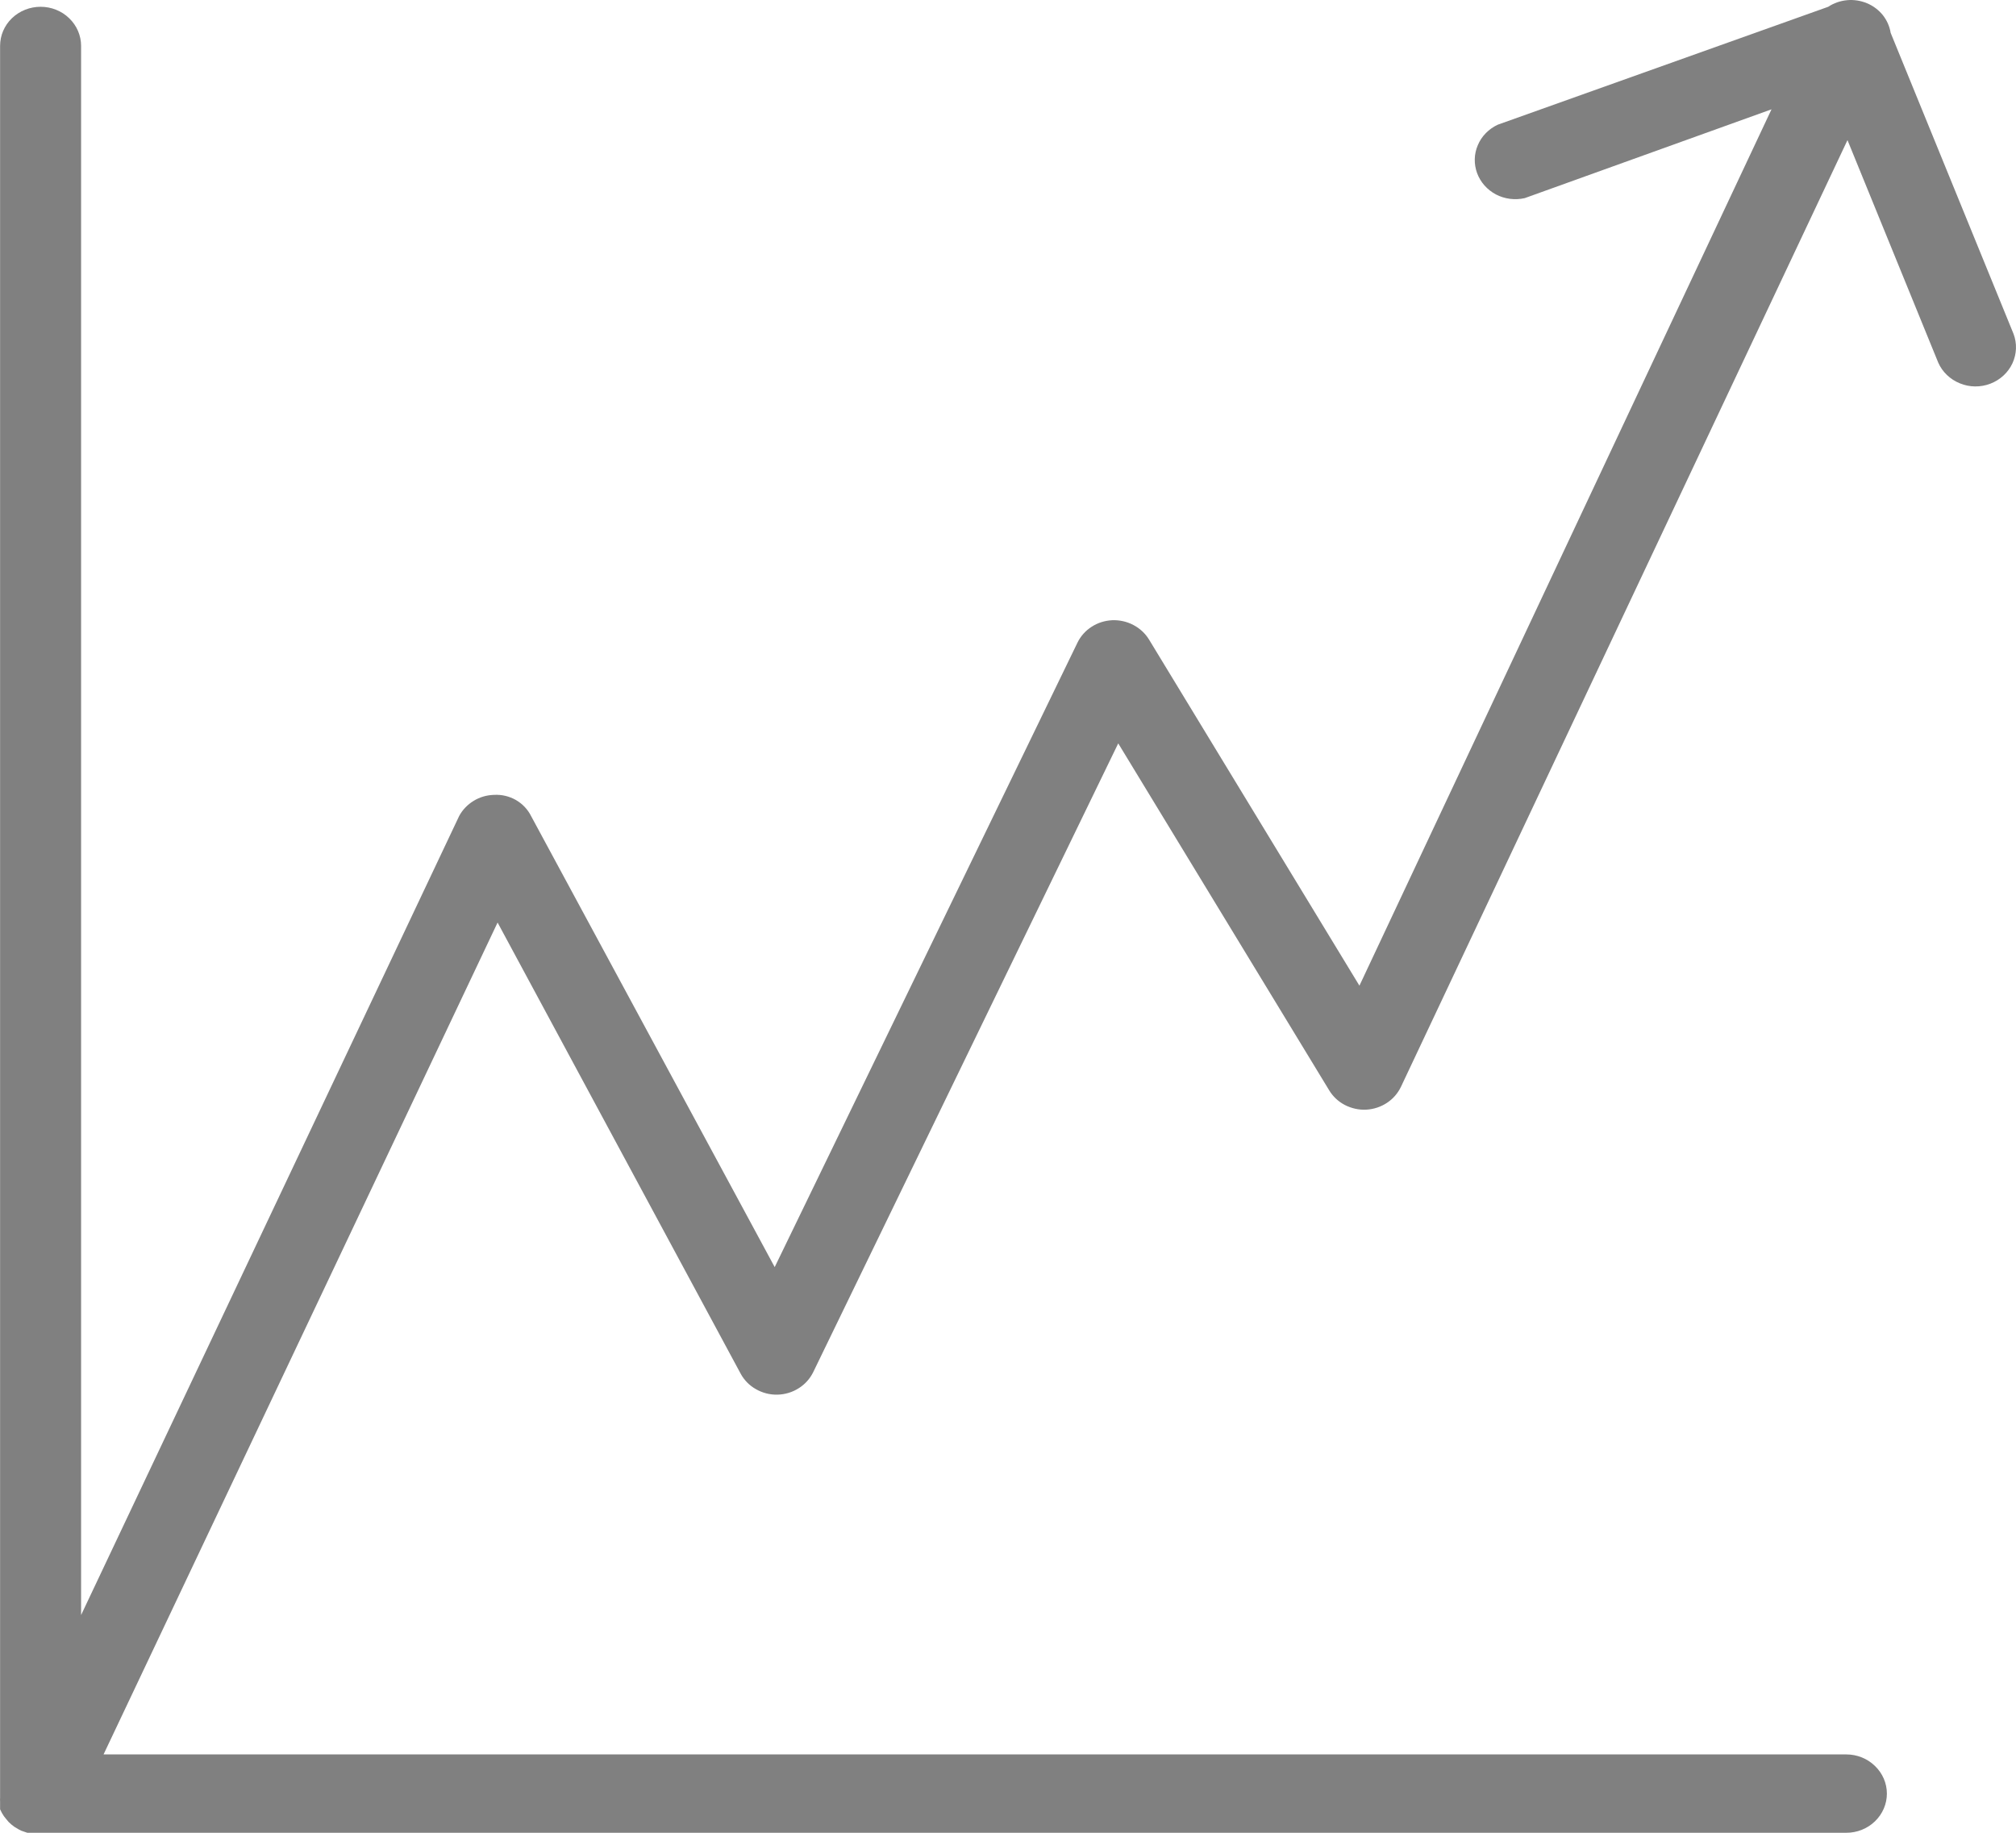 <?xml version="1.0" encoding="UTF-8"?> <svg xmlns="http://www.w3.org/2000/svg" width="22" height="20" viewBox="0 0 22 20" fill="none"><path fill-rule="evenodd" clip-rule="evenodd" d="M21.973 3.643L20.632 0.358C20.621 0.288 20.591 0.221 20.546 0.164C20.5 0.108 20.441 0.063 20.373 0.035C20.305 0.007 20.231 -0.005 20.157 0.002C20.083 0.009 20.012 0.033 19.951 0.074L16.344 1.361C16.246 1.407 16.168 1.486 16.127 1.584C16.085 1.681 16.083 1.79 16.119 1.889C16.156 1.989 16.229 2.071 16.325 2.122C16.421 2.172 16.532 2.186 16.639 2.162L19.332 1.193L14.835 10.756L12.539 6.979C12.498 6.912 12.439 6.857 12.368 6.82C12.298 6.783 12.218 6.765 12.138 6.768C12.057 6.772 11.979 6.796 11.912 6.84C11.845 6.883 11.792 6.943 11.758 7.013L8.454 13.827L5.795 8.904C5.759 8.832 5.701 8.771 5.63 8.73C5.558 8.689 5.475 8.669 5.391 8.674C5.312 8.676 5.236 8.698 5.169 8.739C5.102 8.78 5.047 8.837 5.011 8.904L0.885 17.624V0.501C0.885 0.387 0.838 0.279 0.755 0.199C0.673 0.119 0.56 0.074 0.443 0.074C0.326 0.074 0.213 0.119 0.13 0.199C0.047 0.279 0.001 0.387 0.001 0.501V19.615C-0 19.632 -0 19.648 0.001 19.664V19.744L0.021 19.784L0.042 19.818L0.069 19.852L0.095 19.883L0.127 19.912L0.16 19.937L0.204 19.963L0.231 19.977L0.298 20H20.149C20.266 20 20.378 19.955 20.461 19.875C20.544 19.795 20.591 19.686 20.591 19.573C20.591 19.459 20.544 19.351 20.461 19.271C20.378 19.19 20.266 19.145 20.149 19.145H1.13L5.43 10.067L8.082 14.989C8.12 15.06 8.178 15.119 8.249 15.159C8.32 15.2 8.402 15.221 8.484 15.219C8.567 15.217 8.647 15.193 8.716 15.149C8.785 15.106 8.84 15.044 8.875 14.972L12.203 8.112L14.505 11.898C14.546 11.966 14.605 12.021 14.676 12.058C14.748 12.095 14.828 12.113 14.909 12.109C14.99 12.105 15.068 12.079 15.135 12.035C15.202 11.991 15.255 11.93 15.289 11.858L20.161 1.529L21.151 3.956C21.196 4.059 21.281 4.14 21.387 4.183C21.493 4.227 21.613 4.228 21.72 4.187C21.827 4.146 21.914 4.066 21.961 3.965C22.008 3.863 22.013 3.748 21.973 3.643Z" fill="#808080"></path></svg> 